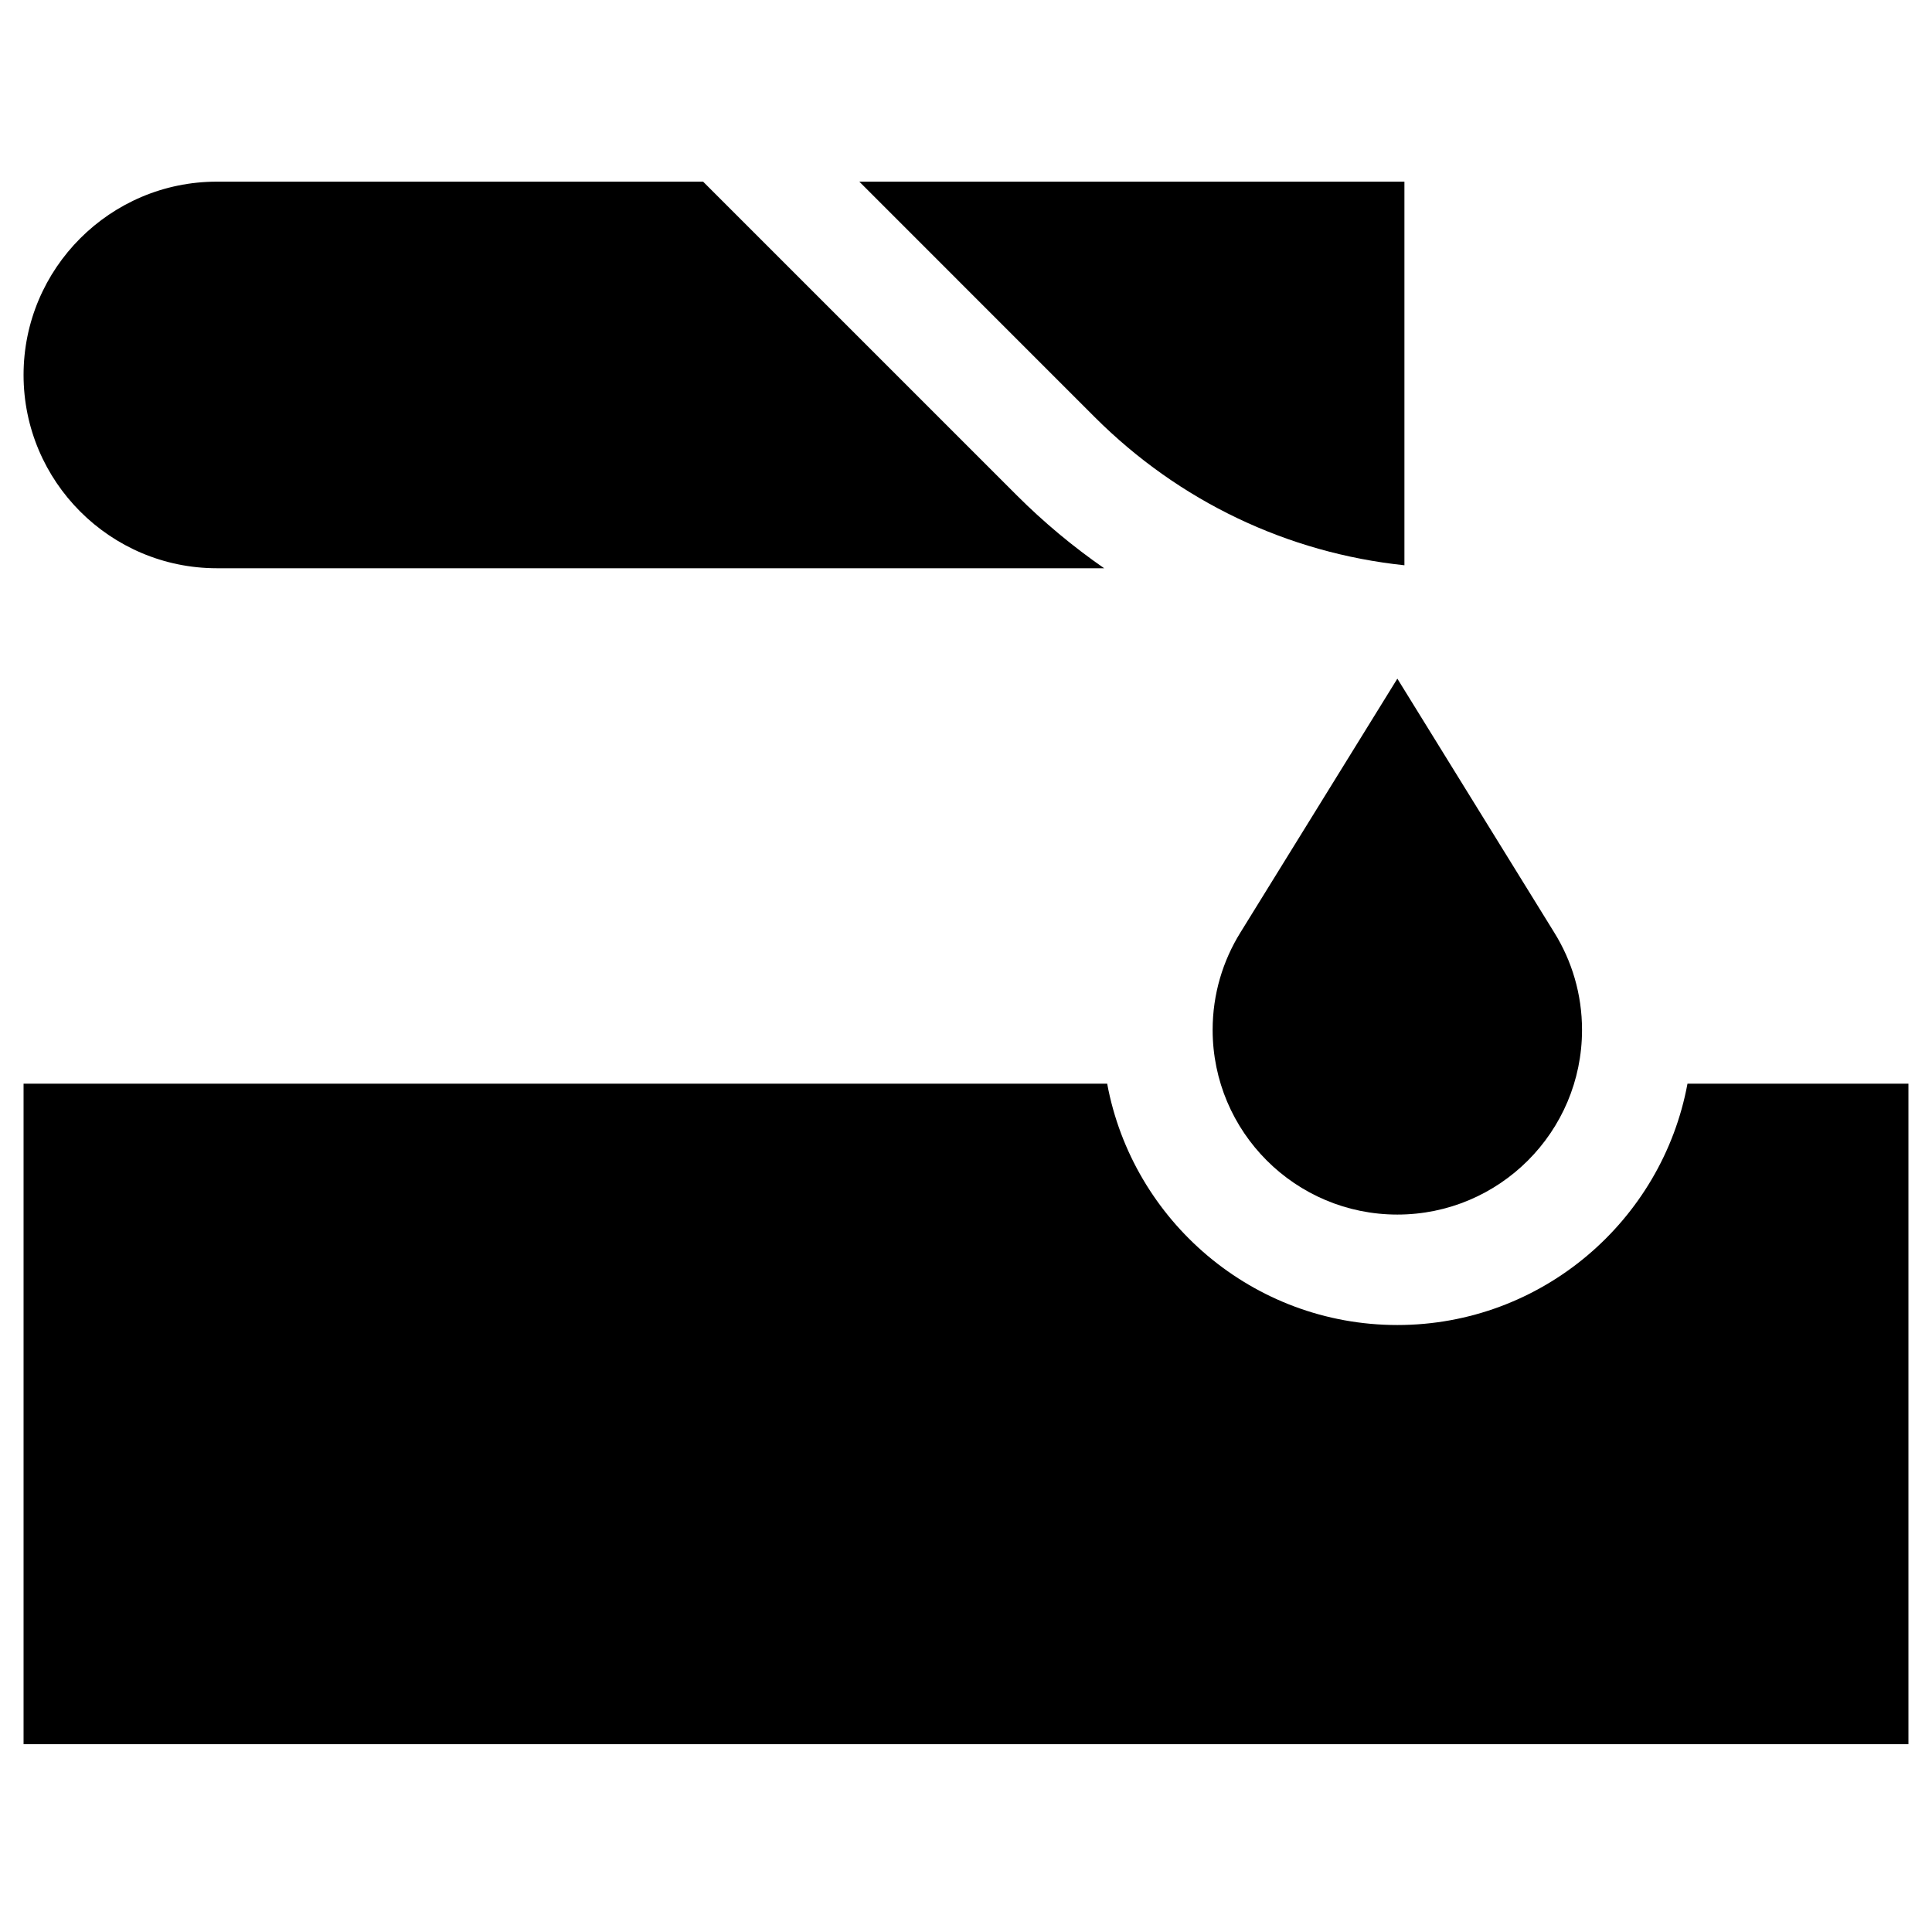 <svg width="41" height="41" viewBox="0 0 41 41" fill="none" xmlns="http://www.w3.org/2000/svg">
<g clip-path="url(#clip0_15047_12923)">
<path d="M35.811 22.997C35.273 25.907 32.718 28.119 29.654 28.119C26.59 28.119 24.035 25.907 23.496 22.997H0.5V37.014H40.5V22.997H35.811Z" fill="black"/>
<path d="M29.654 25.775C31.819 25.775 33.573 24.02 33.573 21.856C33.573 21.097 33.357 20.39 32.984 19.79L29.654 14.402L26.323 19.79C25.951 20.39 25.734 21.097 25.734 21.856C25.735 24.02 27.489 25.775 29.654 25.775Z" fill="black"/>
<path d="M14.921 3.855H4.602C2.34 3.855 0.5 5.695 0.5 7.957C0.5 10.219 2.34 12.059 4.602 12.059H23.432C22.774 11.603 22.152 11.086 21.574 10.508L14.921 3.855Z" fill="black"/>
<path d="M29.804 3.855H18.236L23.231 8.851C25.021 10.64 27.322 11.734 29.804 11.996V3.855H29.804Z" fill="black"/>
</g>
<defs>
<clipPath id="clip0_15047_12923">
<rect width="40" height="40" fill="white" transform="translate(0.5 0.435)"/>
</clipPath>
</defs>
</svg>
